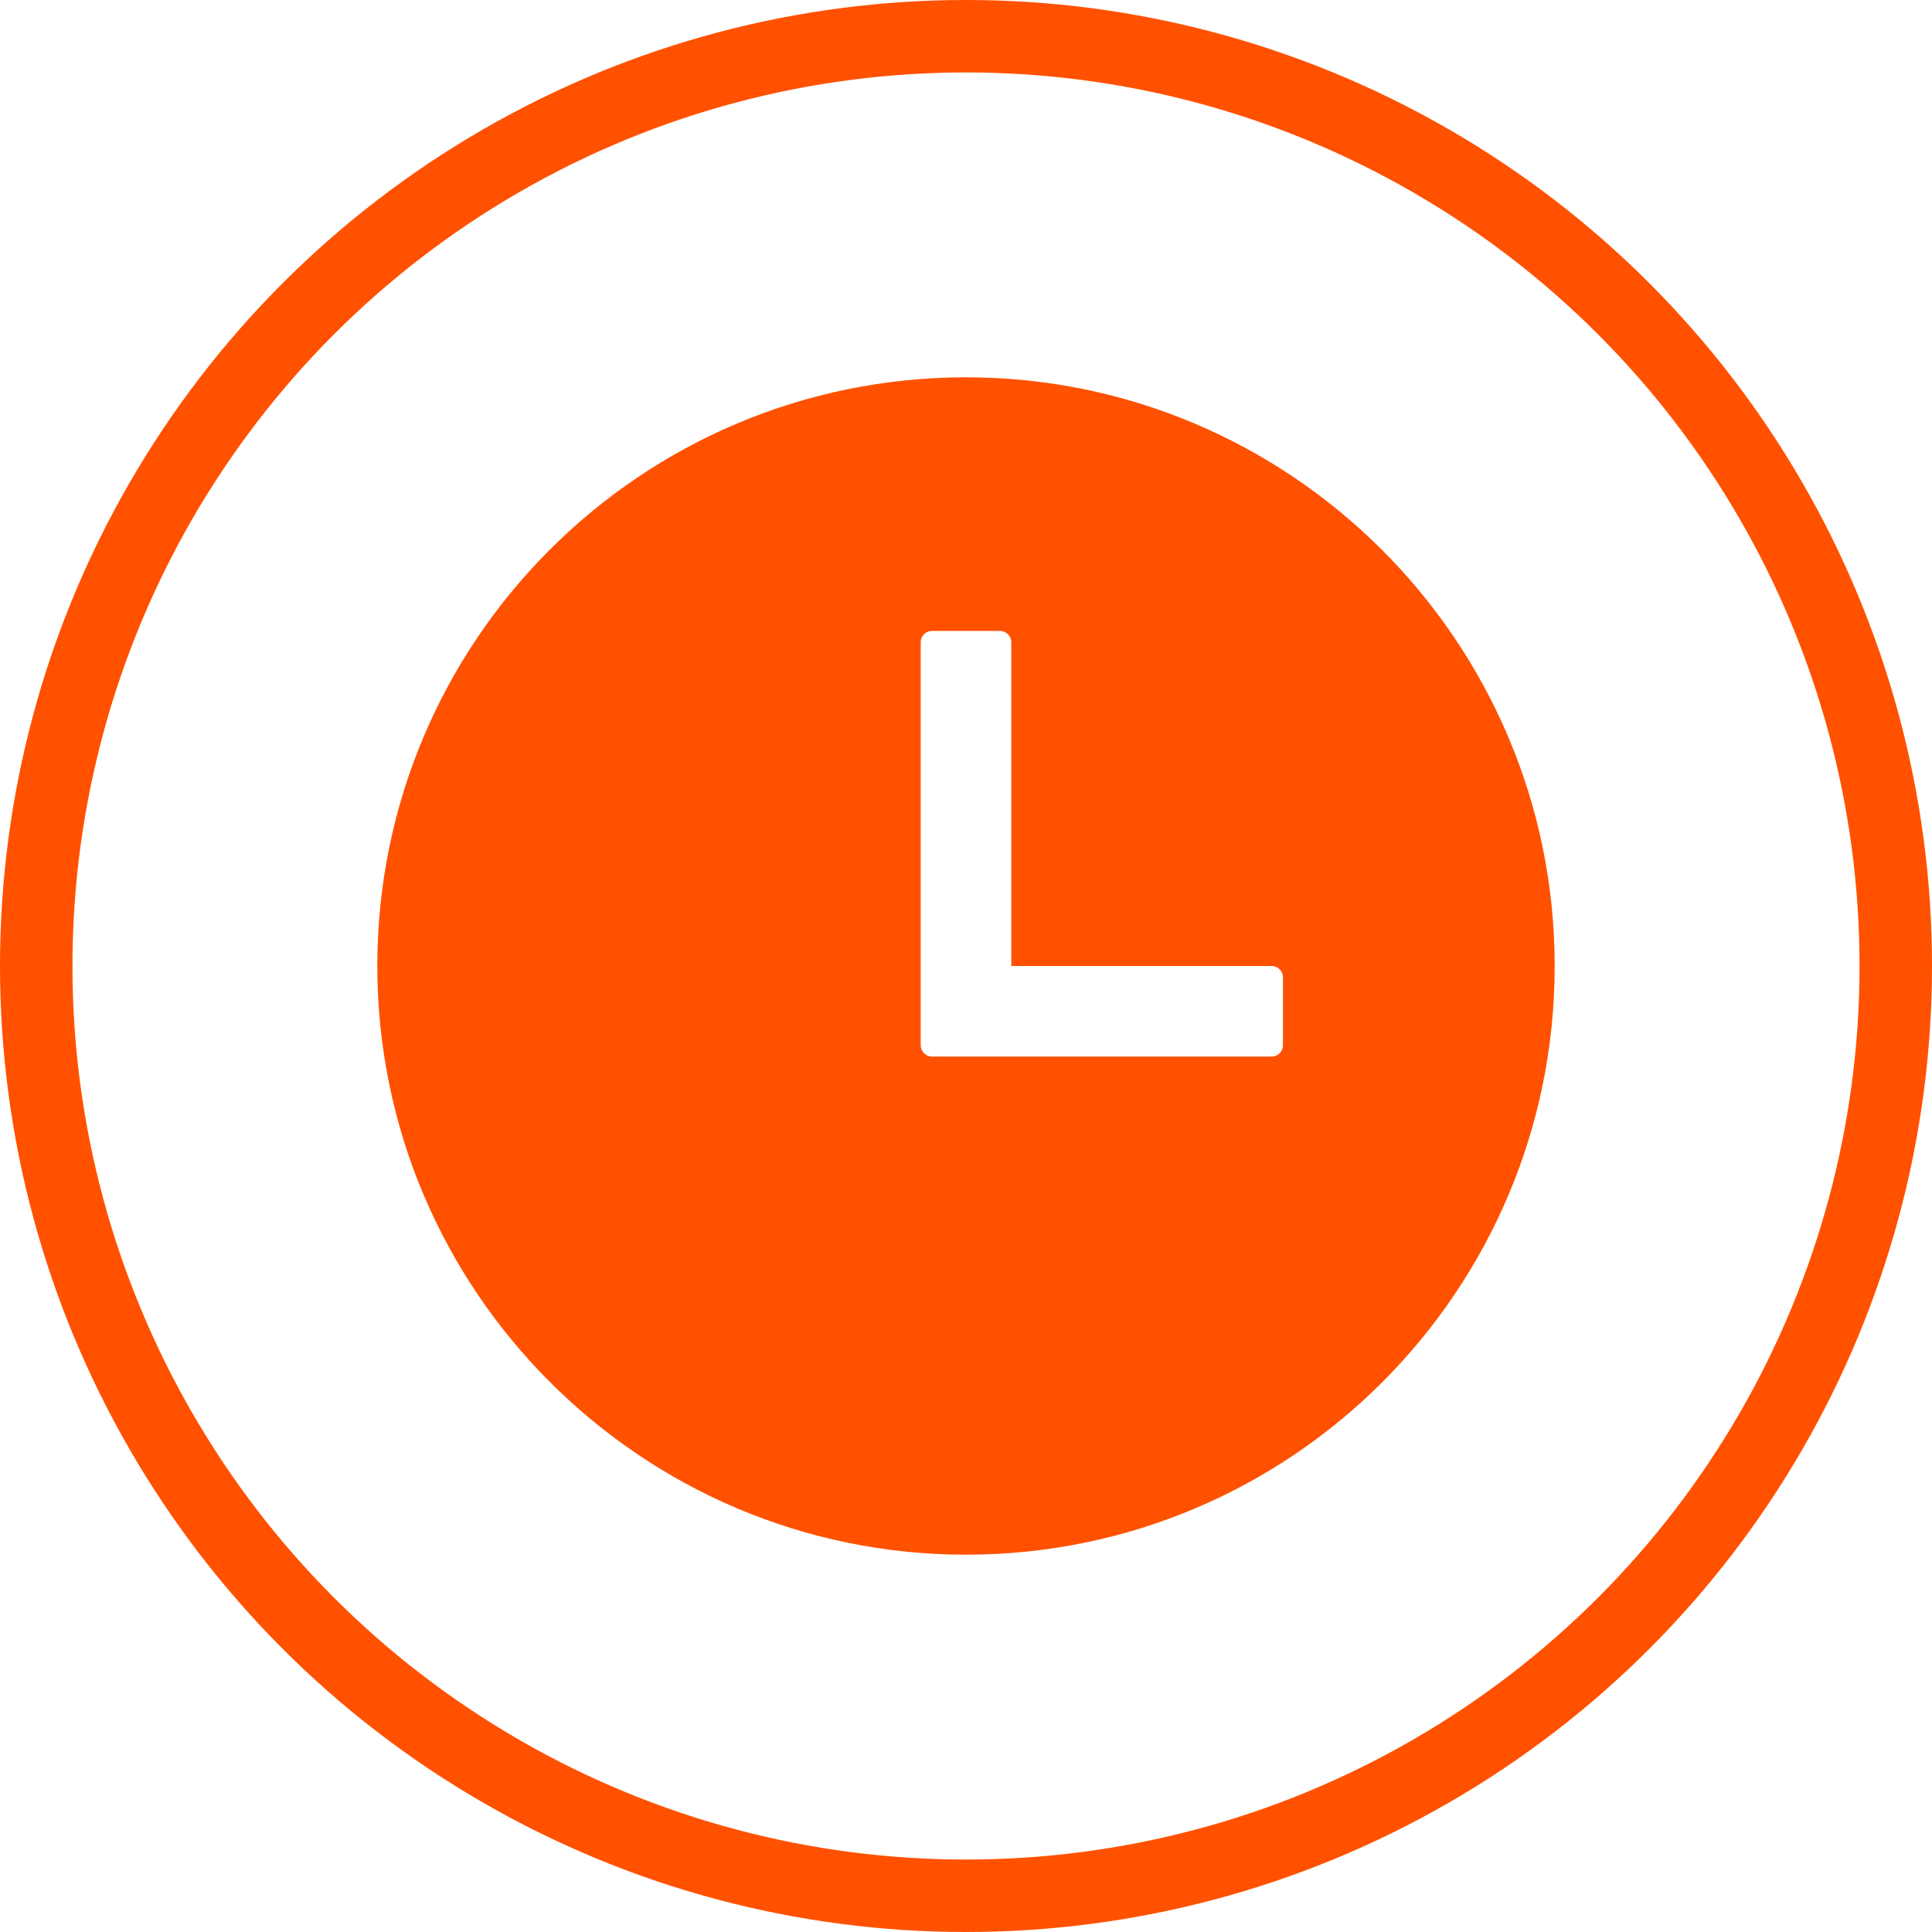 <?xml version="1.0" encoding="UTF-8"?> <svg xmlns="http://www.w3.org/2000/svg" width="40" height="40" viewBox="0 0 40 40" fill="none"><circle cx="20" cy="20" r="19.25" stroke="#FF5100" stroke-width="1.5"></circle><path d="M20 7.812C13.269 7.812 7.812 13.269 7.812 20C7.812 26.72 13.28 32.188 20 32.188C26.73 32.188 32.188 26.73 32.188 20C32.188 13.28 26.72 7.812 20 7.812ZM26.328 21.875H19.297C19.235 21.875 19.175 21.85 19.131 21.806C19.087 21.762 19.062 21.703 19.062 21.641V13.297C19.062 13.235 19.087 13.175 19.131 13.131C19.175 13.087 19.235 13.062 19.297 13.062H20.703C20.765 13.062 20.825 13.087 20.869 13.131C20.913 13.175 20.938 13.235 20.938 13.297V20H26.328C26.39 20 26.45 20.025 26.494 20.069C26.538 20.113 26.562 20.172 26.562 20.234V21.641C26.562 21.703 26.538 21.762 26.494 21.806C26.45 21.85 26.39 21.875 26.328 21.875Z" fill="#FF5100"></path></svg> 
